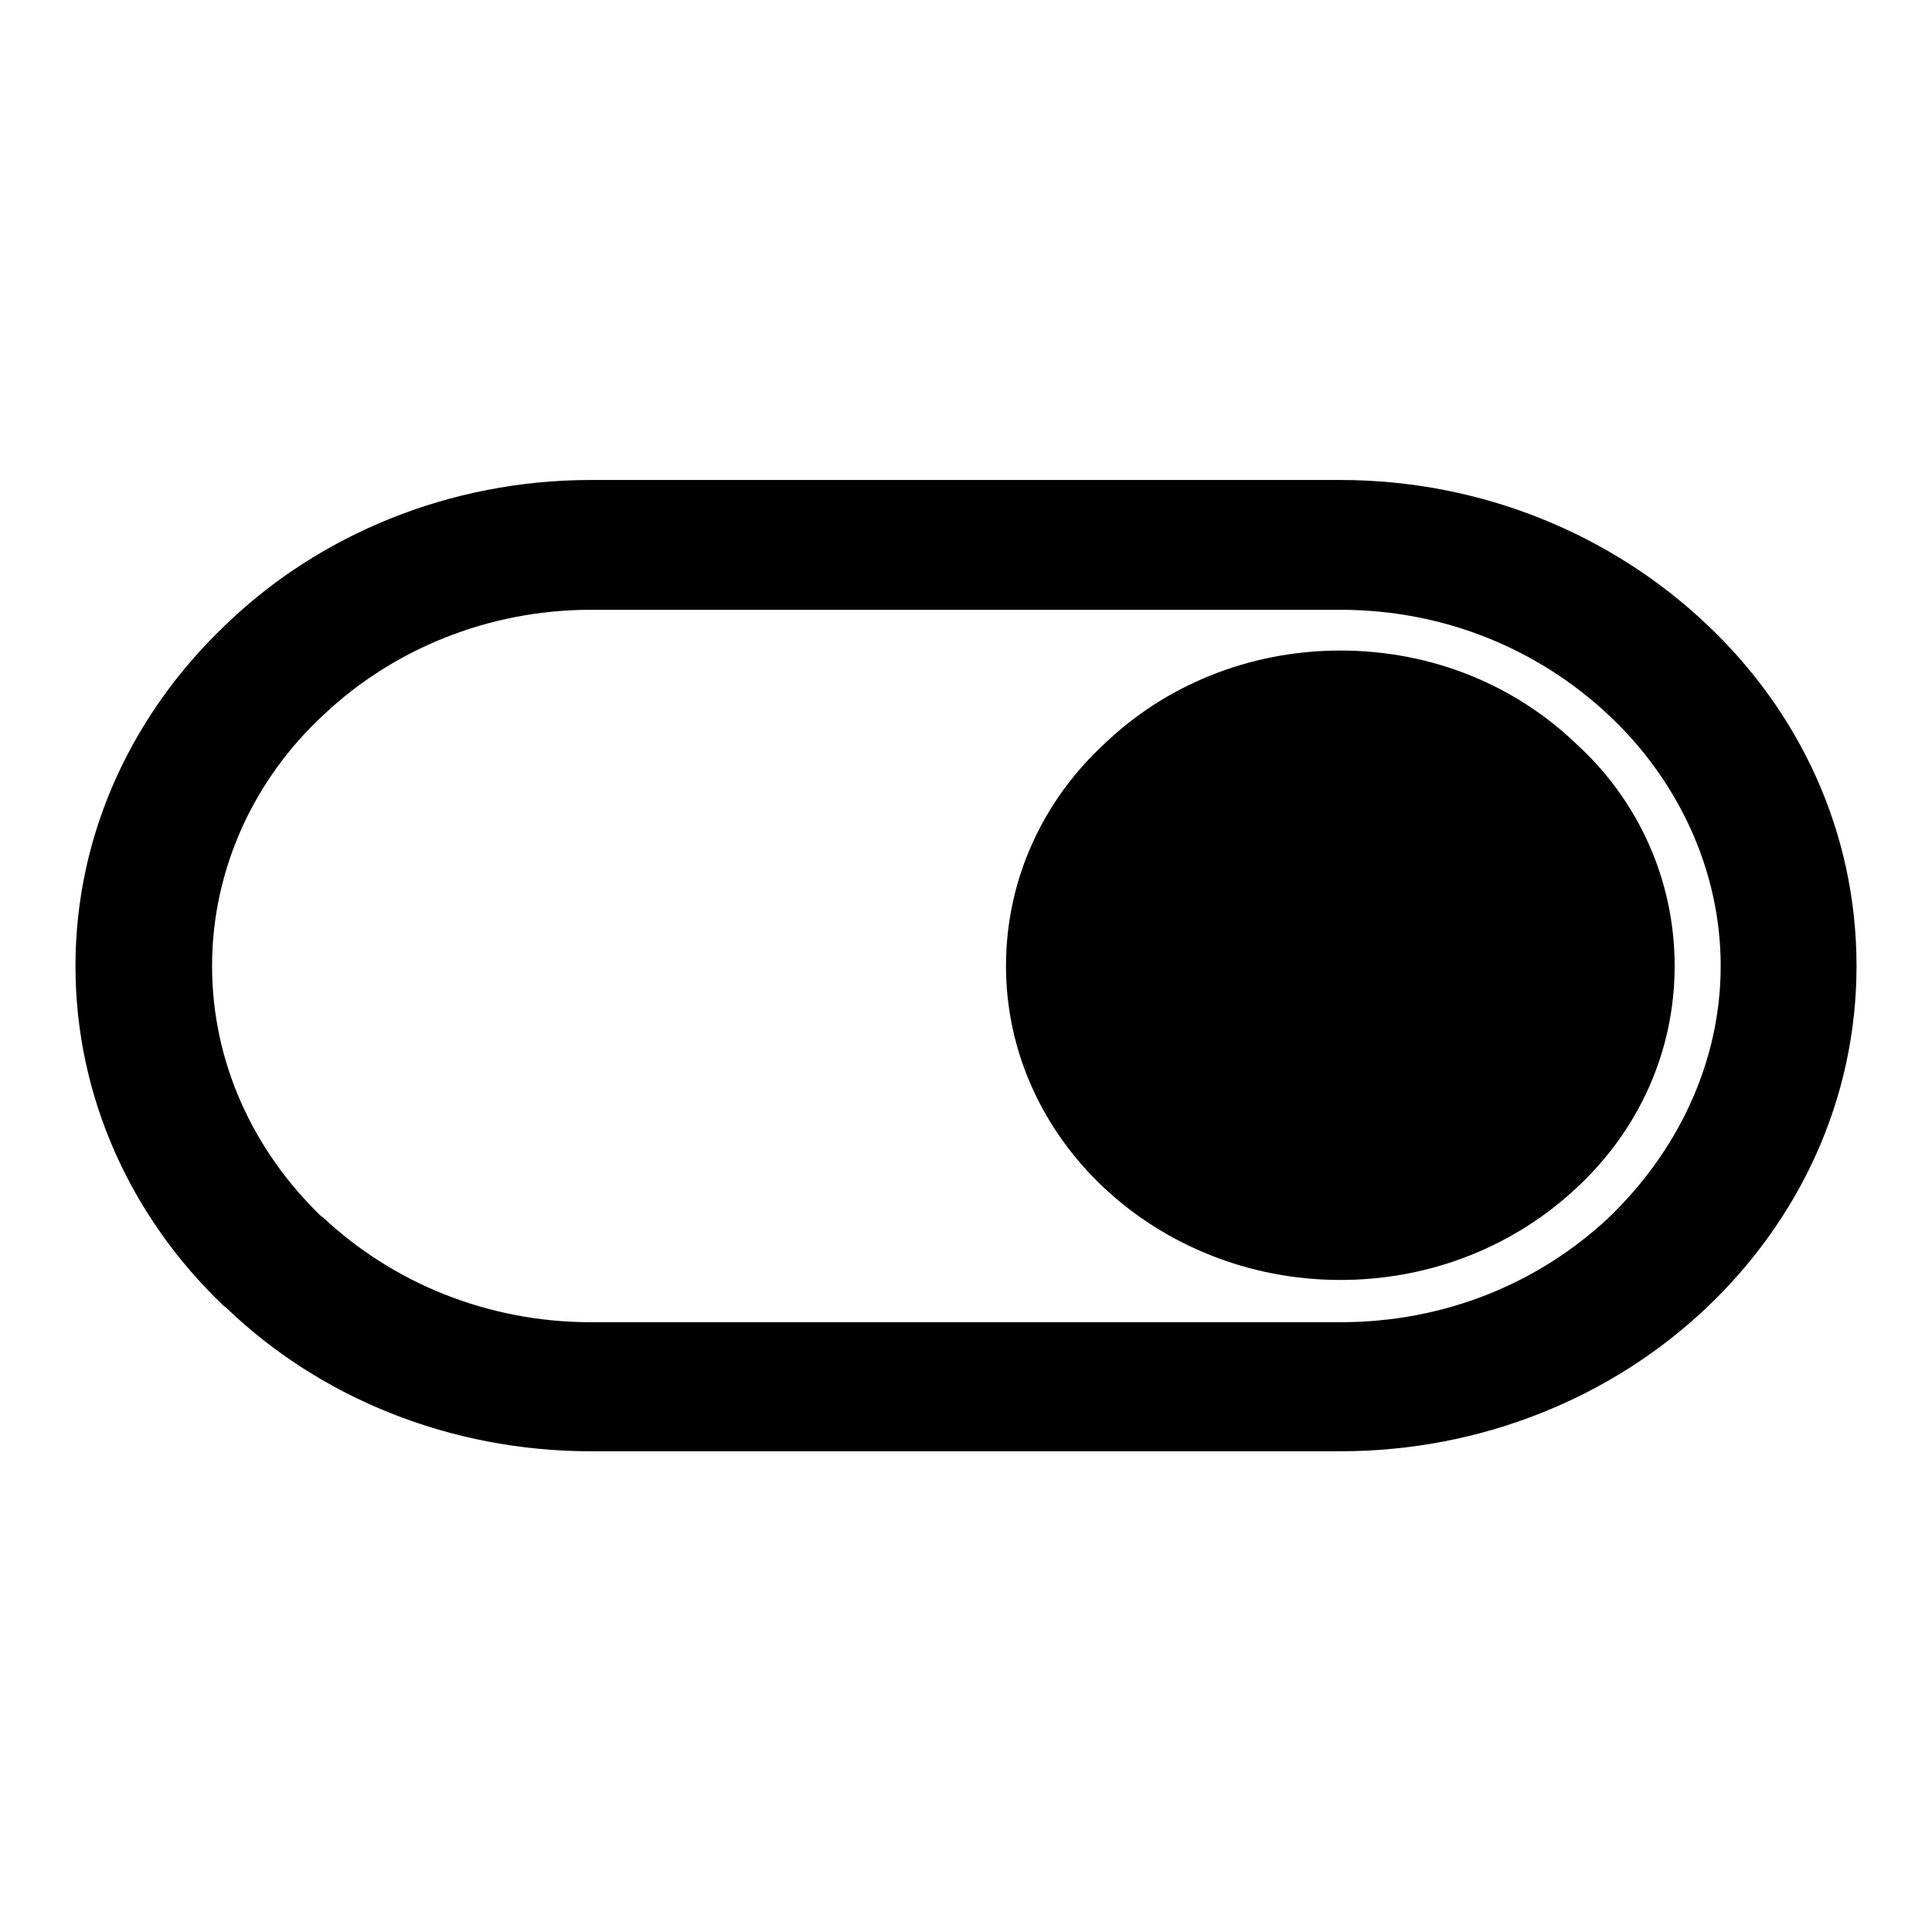 <?xml version="1.0" encoding="utf-8"?>
<!-- Svg Vector Icons : http://www.onlinewebfonts.com/icon -->
<!DOCTYPE svg PUBLIC "-//W3C//DTD SVG 1.1//EN" "http://www.w3.org/Graphics/SVG/1.1/DTD/svg11.dtd">
<svg version="1.1" xmlns="http://www.w3.org/2000/svg" xmlns:xlink="http://www.w3.org/1999/xlink" x="0px" y="0px" viewBox="0 0 256 256" enable-background="new 0 0 256 256" xml:space="preserve">
<g> <path fill="#000000" d="M246,128c0-17.8-7.6-33.8-20-45.4c-12.4-11.7-29.6-19-48.4-19H78.3c-18.8,0-36,7.3-48.2,19 C17.7,94.3,10,110.3,10,128c0,17.4,7.4,33.3,19.5,44.9l0.6,0.5c12.2,11.7,29.4,18.9,48.2,18.9h99.3c18.8,0,36-7.2,48.4-18.9 C238.4,161.7,246,145.7,246,128L246,128z M213.1,161.4c-9.2,8.6-21.6,13.8-35.5,13.8H78.3c-13.8,0-26.3-5.3-35.4-13.8l-0.4-0.3 c-8.9-8.6-14.4-20.3-14.4-33.1c0-13,5.7-24.9,14.8-33.3c9.1-8.6,21.7-13.9,35.4-13.9h99.3c13.9,0,26.3,5.3,35.5,13.9 c9,8.4,14.9,20.3,14.9,33.3C228,141,222.1,152.8,213.1,161.4L213.1,161.4z M208.9,98.6c-8-7.7-19-12.4-31.3-12.4 c-12.2,0-23.3,4.7-31.3,12.4c-8,7.4-13,17.8-13,29.4c0,11.5,5,21.9,13,29.4c8,7.5,19.1,12.2,31.3,12.2c12.3,0,23.3-4.7,31.3-12.2 c8.1-7.5,13-17.9,13-29.4C221.9,116.5,217,106,208.9,98.6z"/></g>
</svg>